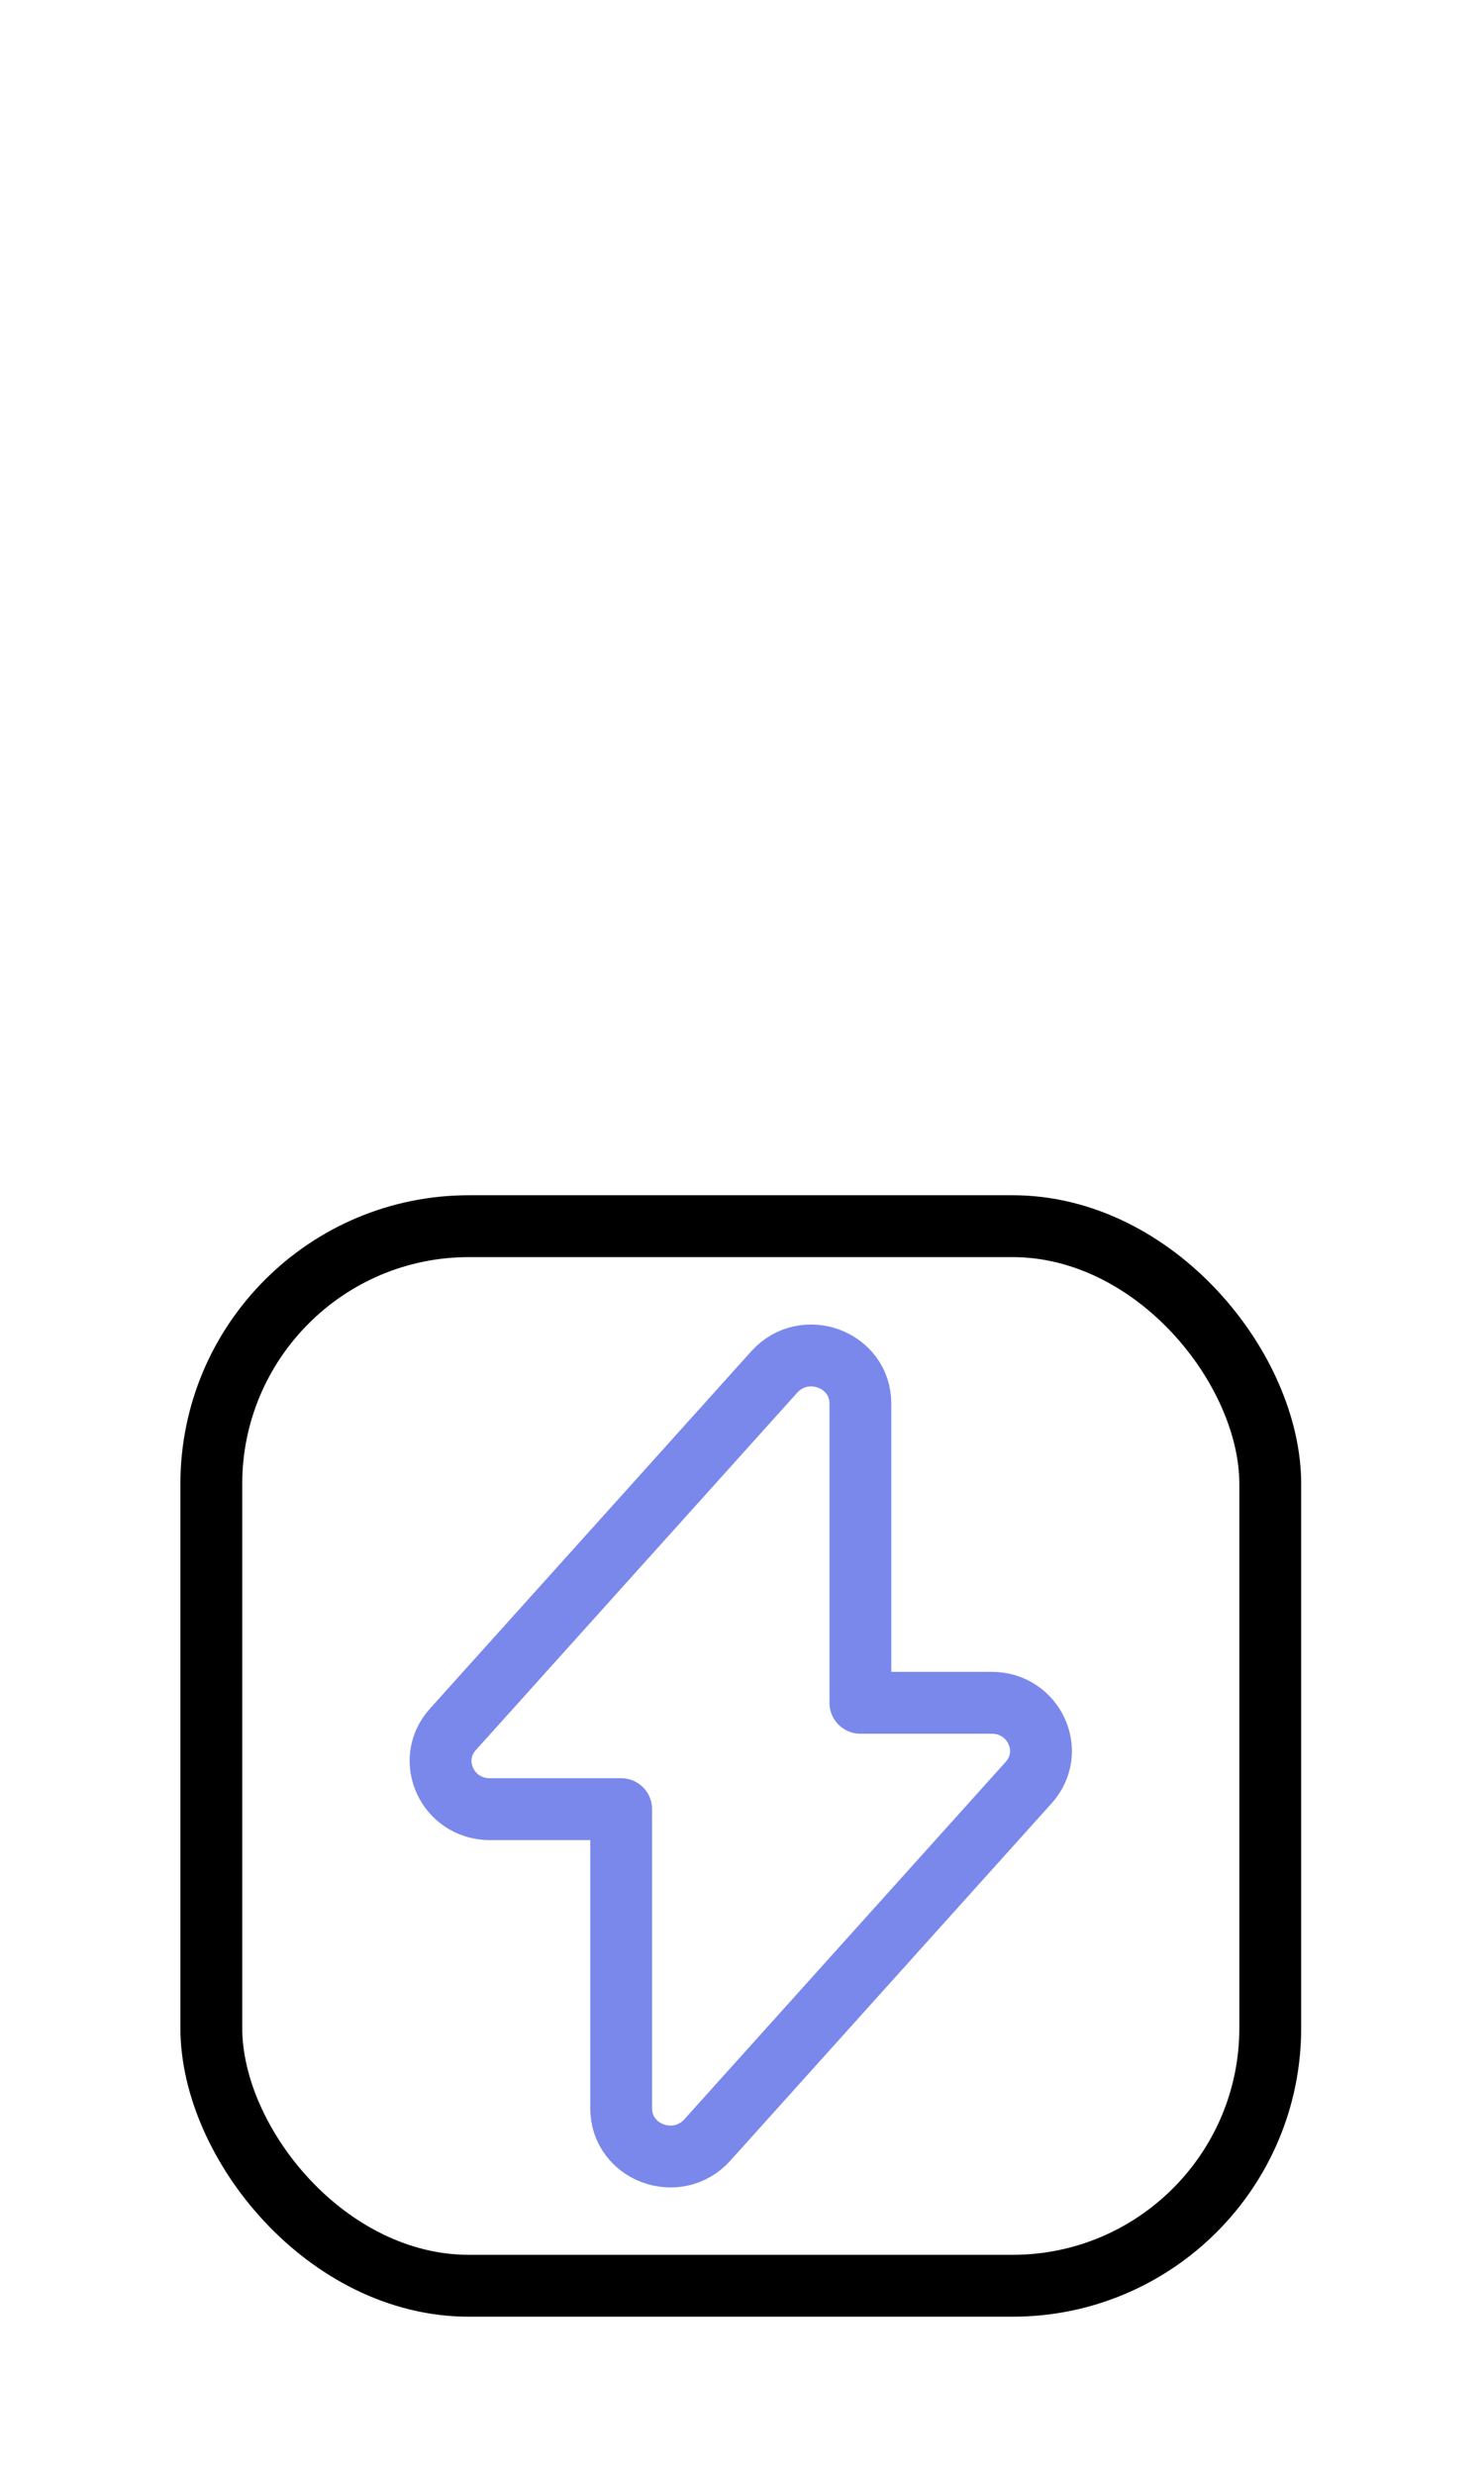 <?xml version="1.0" encoding="UTF-8"?> <svg xmlns="http://www.w3.org/2000/svg" width="36" height="60" viewBox="0 0 36 60" fill="none"> <rect x="5.126" y="29.728" width="25.689" height="25.689" rx="6.25" stroke="black" stroke-width="1.5"></rect> <path d="M11.883 43.862H15.069V51.116C15.069 52.19 16.423 52.692 17.156 51.886L24.954 43.218C25.632 42.465 25.083 41.283 24.057 41.283H20.872V34.03C20.872 32.955 19.517 32.454 18.785 33.26L10.986 41.928C10.309 42.68 10.858 43.862 11.883 43.862Z" stroke="#7A88EB" stroke-width="1.5" stroke-miterlimit="10" stroke-linecap="round" stroke-linejoin="round"></path> </svg> 